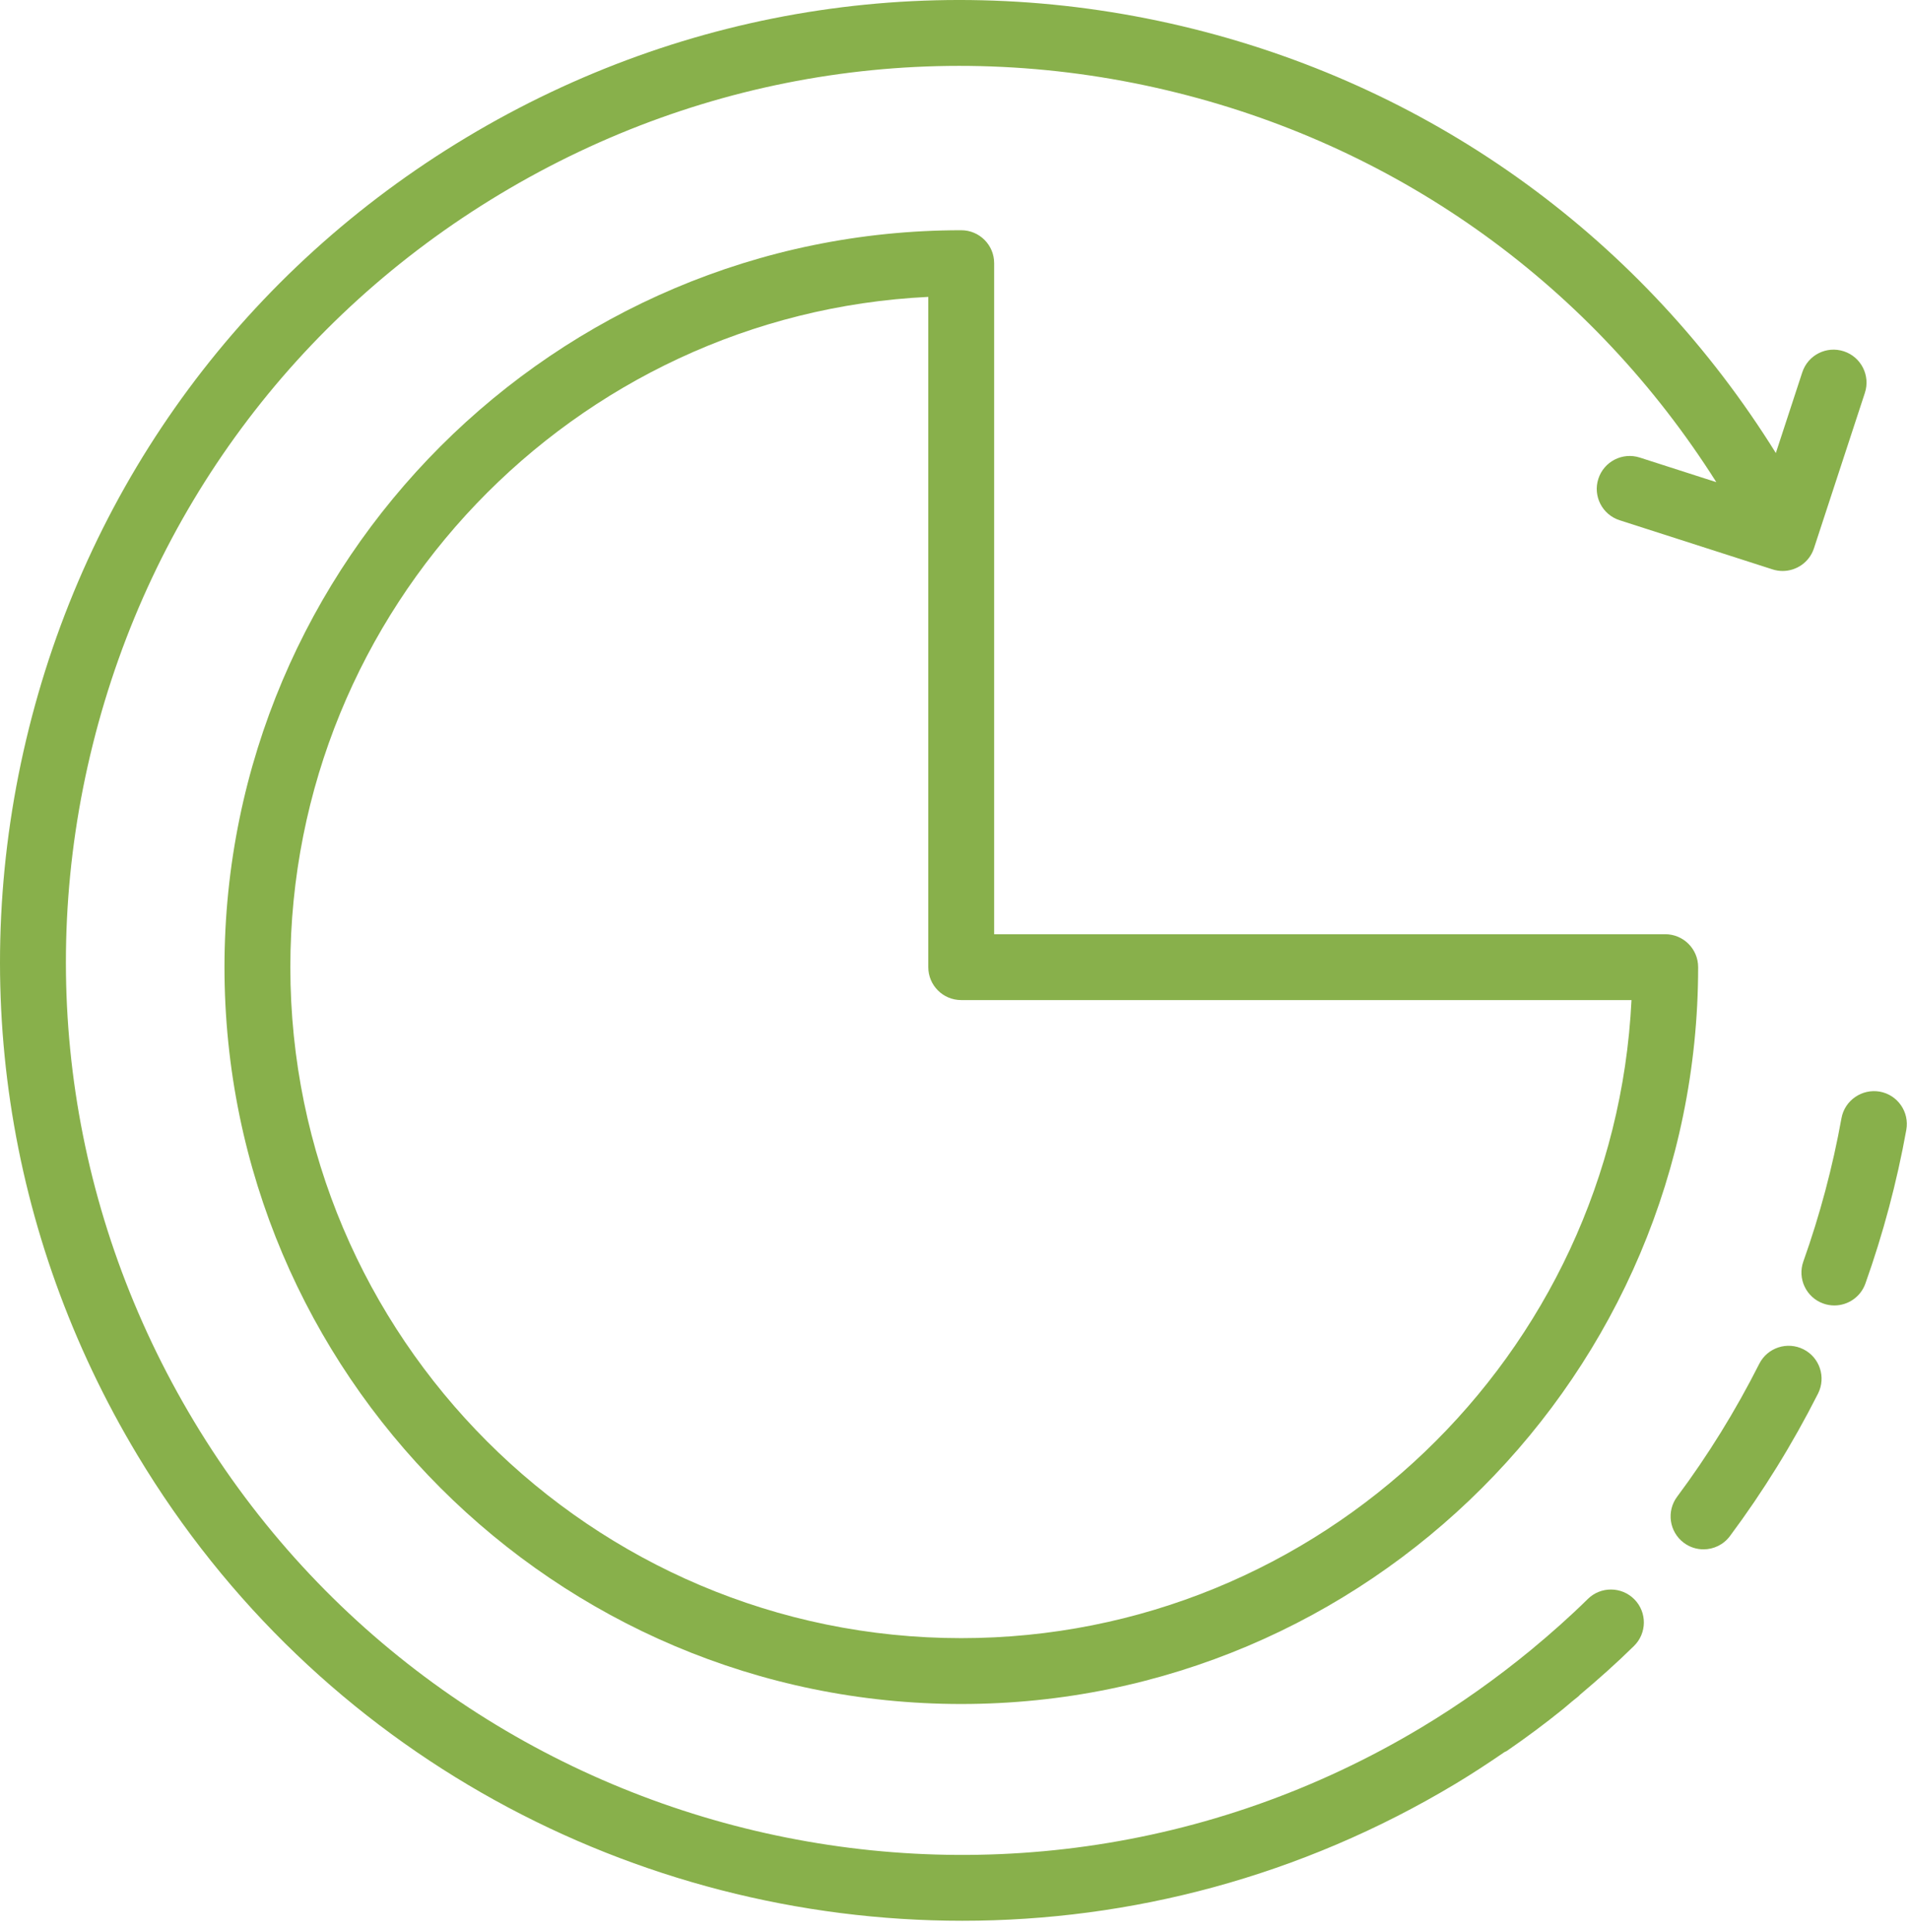 <?xml version="1.0" encoding="UTF-8"?> <svg xmlns="http://www.w3.org/2000/svg" xmlns:xlink="http://www.w3.org/1999/xlink" width="87" height="88" viewBox="0 0 87 88"> <g id="Canvas" fill="none"> <g id="Tilda_Icons_19ad_analytics"> <g id="Group"> <path id="Vector" d="M 33.558 -1.67847e-07C 15.054 -1.67847e-07 3.66211e-07 15.059 3.66211e-07 33.569C 3.66211e-07 52.078 15.054 67.135 33.558 67.135C 52.067 67.135 67.125 52.077 67.125 33.569C 67.125 32.74 66.453 32.069 65.625 32.069L 35.058 32.069L 35.058 1.5C 35.058 0.671 34.387 -1.67847e-07 33.558 -1.67847e-07ZM 64.089 35.069C 63.304 51.229 49.91 64.135 33.558 64.135C 16.708 64.135 3 50.423 3 33.569C 3 17.216 15.902 3.821 32.058 3.036L 32.058 33.569C 32.058 34.397 32.729 35.069 33.558 35.069L 64.089 35.069Z" transform="translate(10.225 10.488)" fill="#88B04B"></path> <path id="Vector_2" d="M 72.324 72.84C 71.502 73.65 70.629 74.423 69.735 75.162C 68.161 76.457 66.485 77.647 64.743 78.692C 45.48 90.259 20.399 84.001 8.834 64.743C 3.23 55.412 1.595 44.458 4.231 33.897C 6.867 23.338 13.457 14.437 22.788 8.834C 32.119 3.229 43.074 1.594 53.632 4.229C 63.877 6.785 72.552 13.071 78.178 21.964L 74.691 20.843C 73.901 20.59 73.057 21.025 72.804 21.812C 72.55 22.601 72.984 23.445 73.773 23.699L 80.74 25.938C 80.892 25.987 81.048 26.01 81.199 26.01C 81.831 26.01 82.418 25.609 82.625 24.977L 84.945 17.896C 85.203 17.108 84.773 16.261 83.986 16.003C 83.196 15.744 82.351 16.174 82.093 16.961L 80.889 20.637C 74.854 10.941 65.465 4.088 54.359 1.317C 43.021 -1.509 31.261 0.246 21.243 6.262C 11.226 12.278 4.15 21.835 1.32 33.171C -1.51 44.509 0.245 56.27 6.261 66.288C 14.456 79.933 28.967 87.498 43.833 87.498C 51.495 87.498 59.253 85.487 66.287 81.264C 67.048 80.807 67.794 80.318 68.53 79.813C 68.563 79.794 68.599 79.786 68.63 79.765C 69.524 79.151 70.384 78.51 71.183 77.864C 71.326 77.749 71.464 77.624 71.606 77.507C 71.704 77.427 71.805 77.35 71.902 77.269C 71.928 77.247 71.947 77.221 71.972 77.198C 72.816 76.487 73.645 75.75 74.43 74.977C 75.02 74.396 75.028 73.446 74.446 72.856C 73.865 72.266 72.913 72.258 72.324 72.84Z" fill="#88B04B"></path> <path id="Vector_3" d="M 6.053 0.161C 5.312 -0.212 4.41 0.084 4.037 0.823C 2.959 2.958 1.7 4.994 0.297 6.875C -0.198 7.539 -0.061 8.479 0.602 8.975C 0.872 9.176 1.186 9.273 1.498 9.273C 1.955 9.273 2.407 9.065 2.701 8.67C 4.208 6.649 5.558 4.465 6.715 2.177C 7.088 1.436 6.792 0.534 6.053 0.161Z" transform="translate(76.096 61.305)" fill="#88B04B"></path> <path id="Vector_4" d="M 3.567 0.022C 2.757 -0.118 1.972 0.417 1.824 1.232C 1.425 3.448 0.84 5.645 0.087 7.76C -0.191 8.54 0.217 9.399 0.997 9.676C 1.163 9.736 1.333 9.763 1.5 9.763C 2.116 9.763 2.694 9.38 2.913 8.766C 3.721 6.496 4.348 4.141 4.777 1.765C 4.924 0.95 4.383 0.169 3.567 0.022Z" transform="translate(82.055 49.705)" fill="#88B04B"></path> </g> </g> </g> </svg> 
